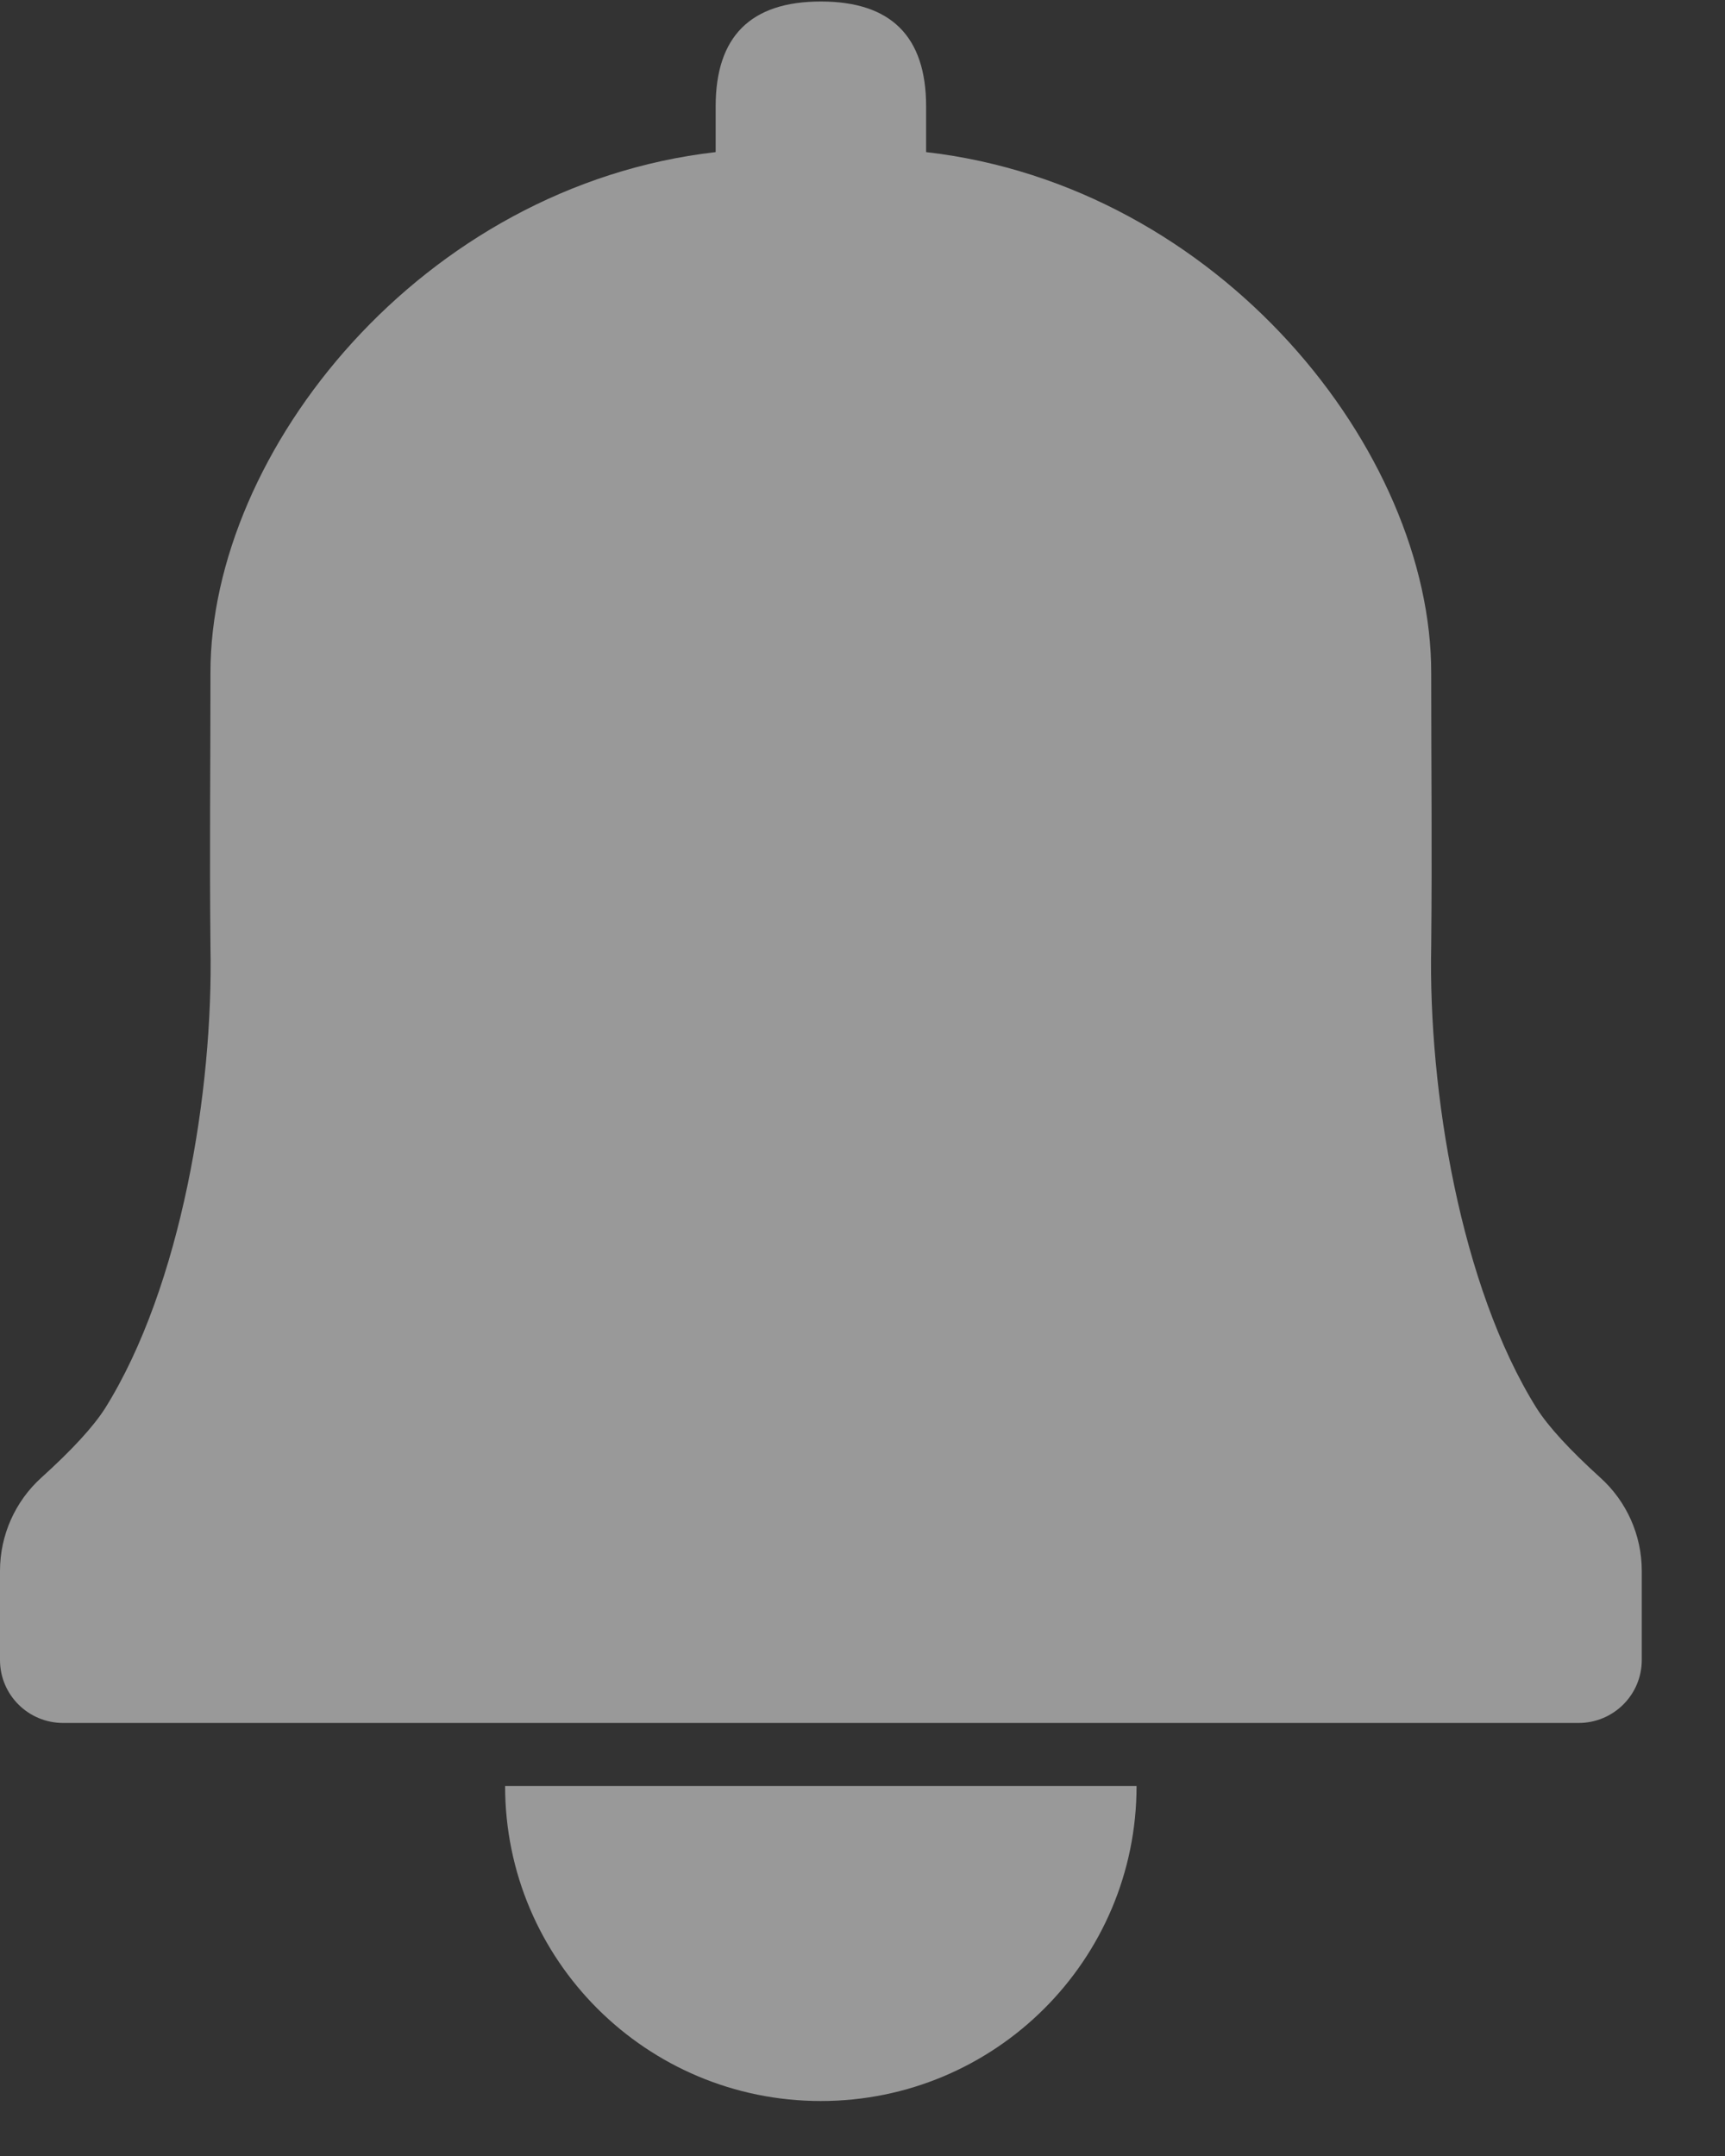 <svg width="16" height="20" viewBox="0 0 16 20" fill="none" xmlns="http://www.w3.org/2000/svg">
<rect x="0" y="0" width="16" height="20" fill="#333333" stroke="none"/>
<path fill-rule="evenodd" clip-rule="evenodd" d="M6.638 1.411C3.912 1.724 1.949 4.187 1.952 6.245C1.952 7.157 1.943 7.865 1.952 8.777C1.98 10.118 1.68 11.934 0.976 13.062C0.866 13.235 0.669 13.449 0.385 13.706C0.14 13.927 0 14.242 0 14.572V15.399C0 15.722 0.262 15.983 0.586 15.983H14.642C14.965 15.983 15.228 15.722 15.228 15.399V14.572C15.228 14.242 15.088 13.927 14.842 13.706C14.559 13.449 14.362 13.235 14.252 13.062C13.547 11.934 13.247 10.118 13.275 8.777C13.284 7.865 13.275 7.157 13.275 6.245C13.278 4.187 11.316 1.724 8.59 1.411V0.987C8.59 0.338 8.264 0.014 7.614 0.014C6.963 0.014 6.638 0.338 6.638 0.987V1.411ZM7.614 19.49C5.996 19.49 4.685 18.182 4.685 16.568H10.542C10.542 18.182 9.231 19.49 7.613 19.49H7.614Z" fill="white" fill-opacity="0.5"/>
</svg>
